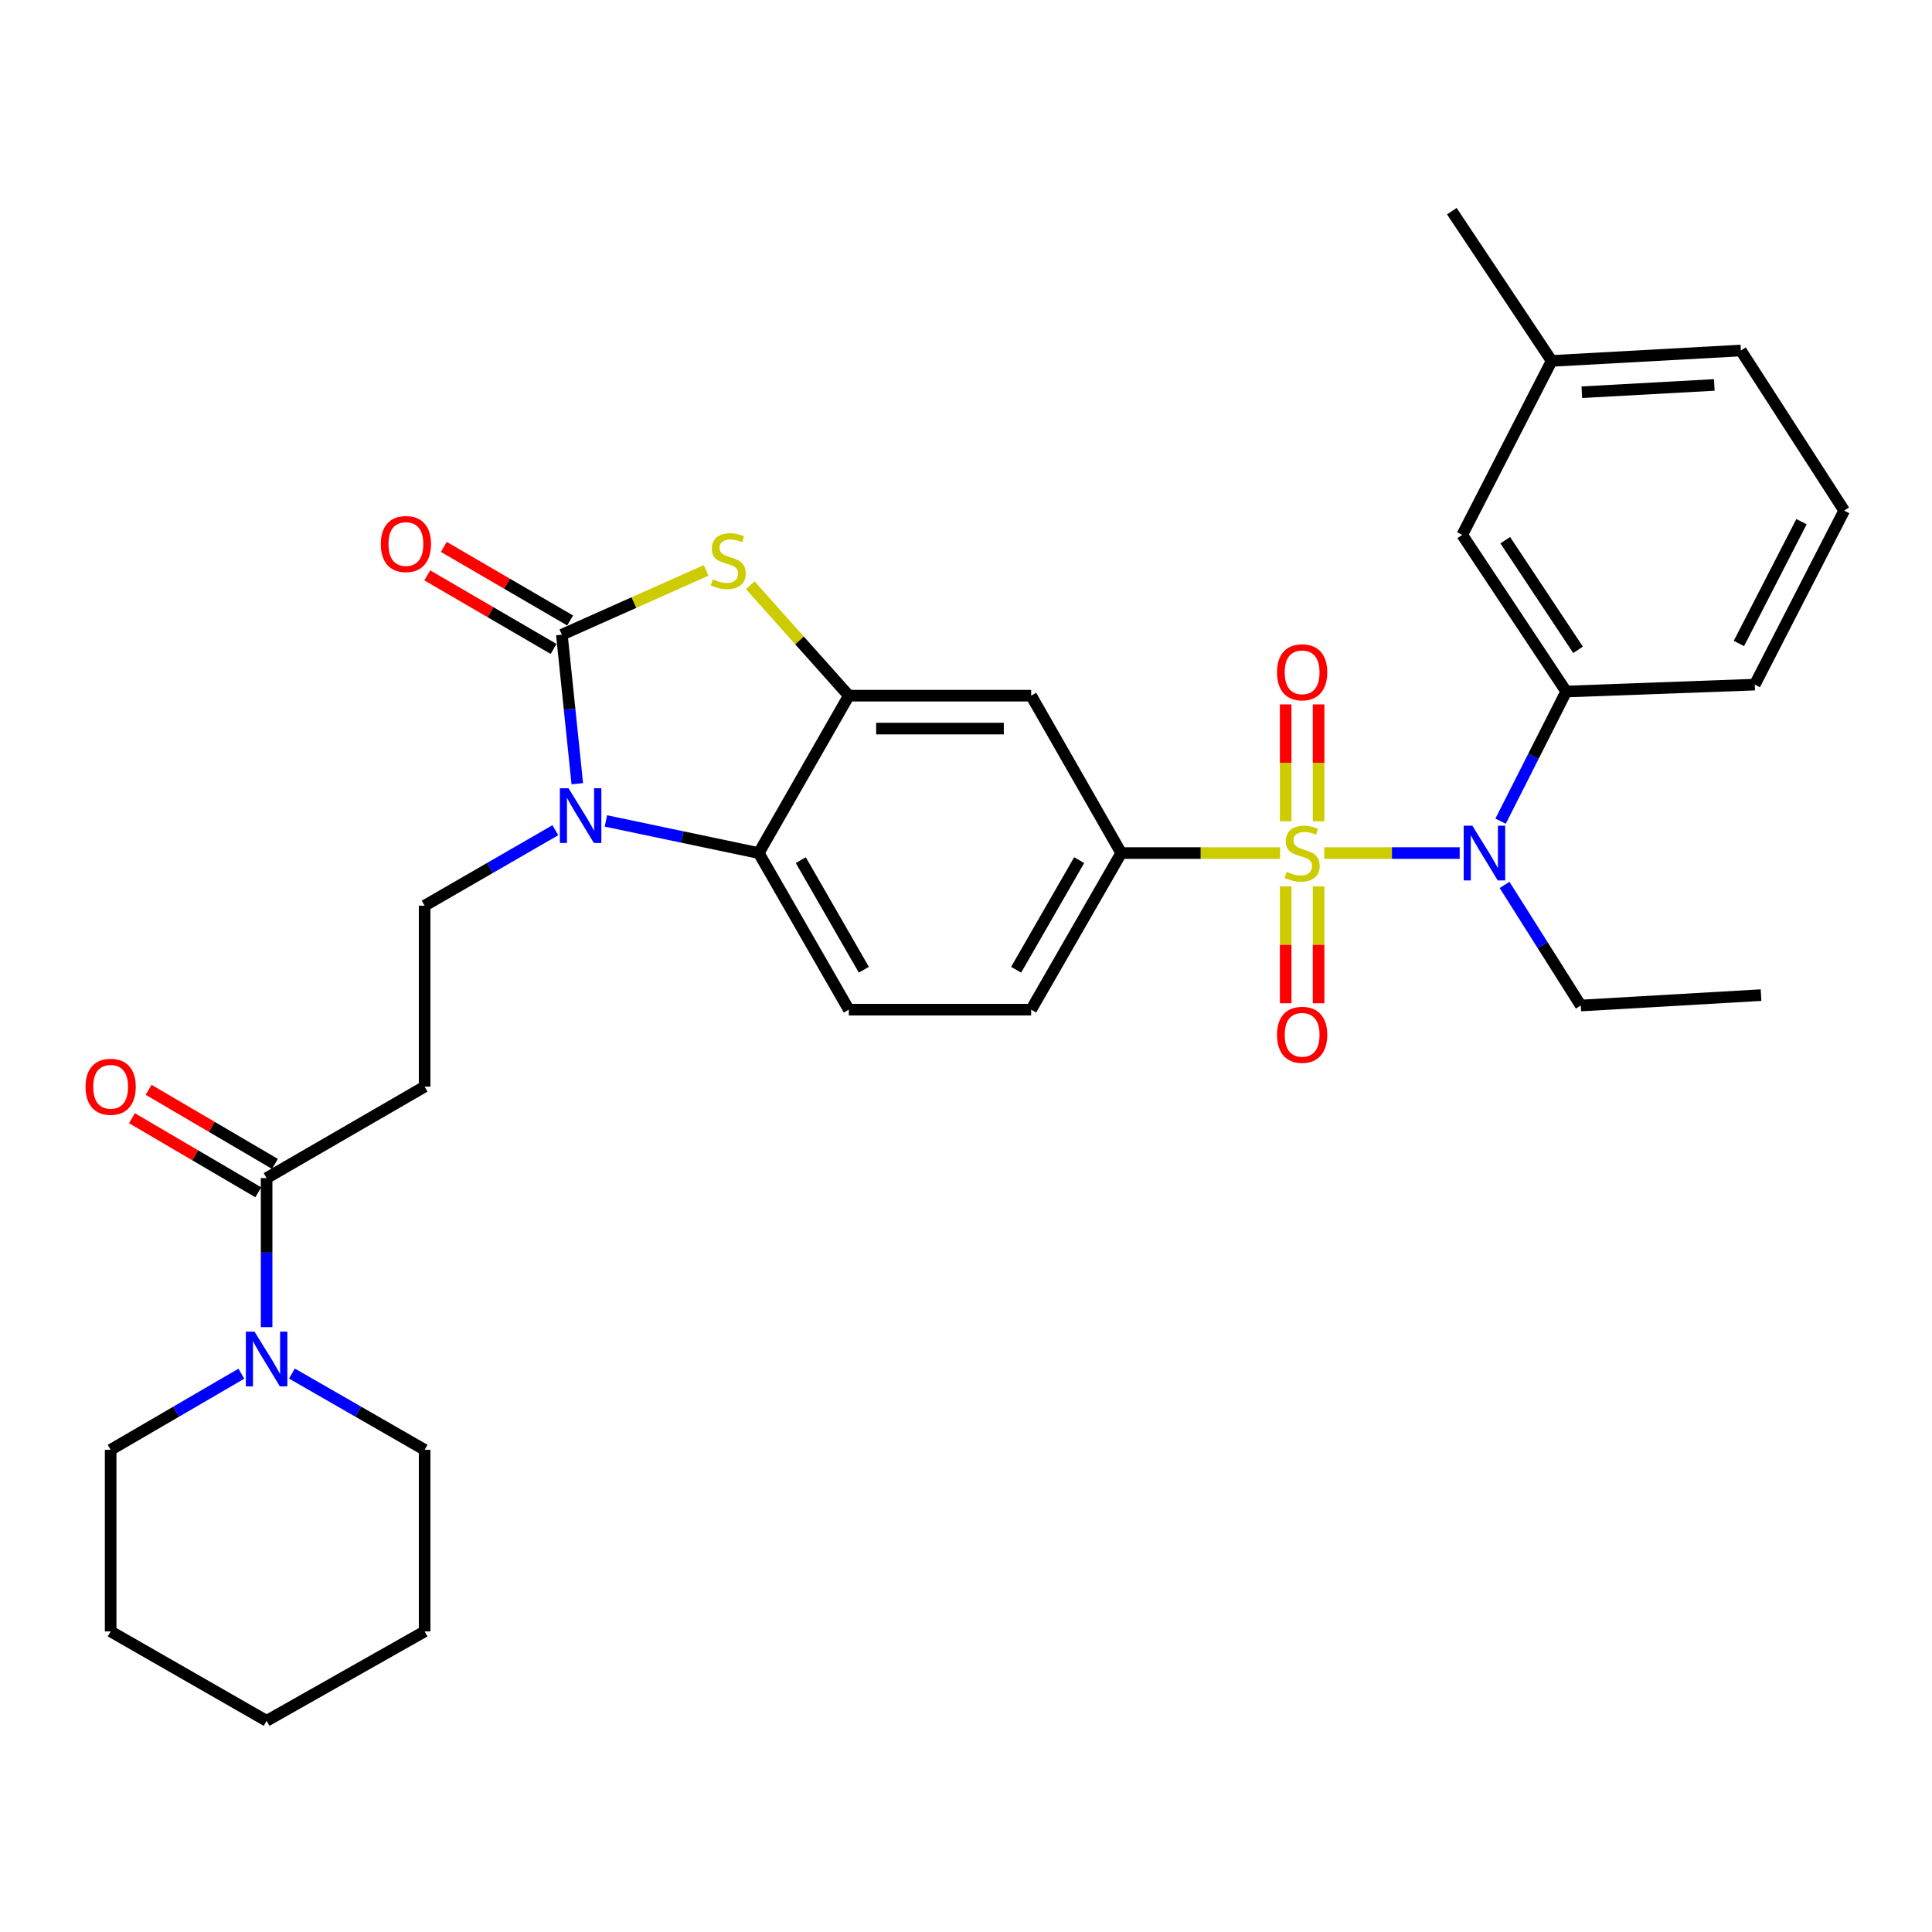 <?xml version='1.0' encoding='iso-8859-1'?>
<svg version='1.1' baseProfile='full'
              xmlns='http://www.w3.org/2000/svg'
                      xmlns:rdkit='http://www.rdkit.org/xml'
                      xmlns:xlink='http://www.w3.org/1999/xlink'
                  xml:space='preserve'
width='1000px' height='1000px' viewBox='0 0 1000 1000'>
<!-- END OF HEADER -->
<rect style='opacity:1.0;fill:#FFFFFF;stroke:none' width='1000' height='1000' x='0' y='0'> </rect>
<path class='bond-4' d='M 685.417,441.541 L 720.475,441.541' style='fill:none;fill-rule:evenodd;stroke:#CCCC00;stroke-width:6px;stroke-linecap:butt;stroke-linejoin:miter;stroke-opacity:1' />
<path class='bond-4' d='M 720.475,441.541 L 755.533,441.541' style='fill:none;fill-rule:evenodd;stroke:#0000FF;stroke-width:6px;stroke-linecap:butt;stroke-linejoin:miter;stroke-opacity:1' />
<path class='bond-6' d='M 662.557,441.541 L 621.448,441.541' style='fill:none;fill-rule:evenodd;stroke:#CCCC00;stroke-width:6px;stroke-linecap:butt;stroke-linejoin:miter;stroke-opacity:1' />
<path class='bond-6' d='M 621.448,441.541 L 580.339,441.541' style='fill:none;fill-rule:evenodd;stroke:#000000;stroke-width:6px;stroke-linecap:butt;stroke-linejoin:miter;stroke-opacity:1' />
<path class='bond-13' d='M 682.498,425.08 L 682.498,394.835' style='fill:none;fill-rule:evenodd;stroke:#CCCC00;stroke-width:6px;stroke-linecap:butt;stroke-linejoin:miter;stroke-opacity:1' />
<path class='bond-13' d='M 682.498,394.835 L 682.498,364.591' style='fill:none;fill-rule:evenodd;stroke:#FF0000;stroke-width:6px;stroke-linecap:butt;stroke-linejoin:miter;stroke-opacity:1' />
<path class='bond-13' d='M 665.457,425.08 L 665.457,394.835' style='fill:none;fill-rule:evenodd;stroke:#CCCC00;stroke-width:6px;stroke-linecap:butt;stroke-linejoin:miter;stroke-opacity:1' />
<path class='bond-13' d='M 665.457,394.835 L 665.457,364.591' style='fill:none;fill-rule:evenodd;stroke:#FF0000;stroke-width:6px;stroke-linecap:butt;stroke-linejoin:miter;stroke-opacity:1' />
<path class='bond-14' d='M 665.457,458.77 L 665.457,489.031' style='fill:none;fill-rule:evenodd;stroke:#CCCC00;stroke-width:6px;stroke-linecap:butt;stroke-linejoin:miter;stroke-opacity:1' />
<path class='bond-14' d='M 665.457,489.031 L 665.457,519.291' style='fill:none;fill-rule:evenodd;stroke:#FF0000;stroke-width:6px;stroke-linecap:butt;stroke-linejoin:miter;stroke-opacity:1' />
<path class='bond-14' d='M 682.498,458.77 L 682.498,489.031' style='fill:none;fill-rule:evenodd;stroke:#CCCC00;stroke-width:6px;stroke-linecap:butt;stroke-linejoin:miter;stroke-opacity:1' />
<path class='bond-14' d='M 682.498,489.031 L 682.498,519.291' style='fill:none;fill-rule:evenodd;stroke:#FF0000;stroke-width:6px;stroke-linecap:butt;stroke-linejoin:miter;stroke-opacity:1' />
<path class='bond-0' d='M 290.815,328.522 L 328.153,311.873' style='fill:none;fill-rule:evenodd;stroke:#000000;stroke-width:6px;stroke-linecap:butt;stroke-linejoin:miter;stroke-opacity:1' />
<path class='bond-0' d='M 328.153,311.873 L 365.491,295.223' style='fill:none;fill-rule:evenodd;stroke:#CCCC00;stroke-width:6px;stroke-linecap:butt;stroke-linejoin:miter;stroke-opacity:1' />
<path class='bond-16' d='M 295.103,321.159 L 262.413,302.119' style='fill:none;fill-rule:evenodd;stroke:#000000;stroke-width:6px;stroke-linecap:butt;stroke-linejoin:miter;stroke-opacity:1' />
<path class='bond-16' d='M 262.413,302.119 L 229.722,283.078' style='fill:none;fill-rule:evenodd;stroke:#FF0000;stroke-width:6px;stroke-linecap:butt;stroke-linejoin:miter;stroke-opacity:1' />
<path class='bond-16' d='M 286.527,335.885 L 253.836,316.844' style='fill:none;fill-rule:evenodd;stroke:#000000;stroke-width:6px;stroke-linecap:butt;stroke-linejoin:miter;stroke-opacity:1' />
<path class='bond-16' d='M 253.836,316.844 L 221.145,297.803' style='fill:none;fill-rule:evenodd;stroke:#FF0000;stroke-width:6px;stroke-linecap:butt;stroke-linejoin:miter;stroke-opacity:1' />
<path class='bond-33' d='M 290.815,328.522 L 294.811,367.085' style='fill:none;fill-rule:evenodd;stroke:#000000;stroke-width:6px;stroke-linecap:butt;stroke-linejoin:miter;stroke-opacity:1' />
<path class='bond-33' d='M 294.811,367.085 L 298.808,405.648' style='fill:none;fill-rule:evenodd;stroke:#0000FF;stroke-width:6px;stroke-linecap:butt;stroke-linejoin:miter;stroke-opacity:1' />
<path class='bond-1' d='M 313.615,424.914 L 353.172,433.227' style='fill:none;fill-rule:evenodd;stroke:#0000FF;stroke-width:6px;stroke-linecap:butt;stroke-linejoin:miter;stroke-opacity:1' />
<path class='bond-1' d='M 353.172,433.227 L 392.729,441.541' style='fill:none;fill-rule:evenodd;stroke:#000000;stroke-width:6px;stroke-linecap:butt;stroke-linejoin:miter;stroke-opacity:1' />
<path class='bond-10' d='M 287.448,429.71 L 253.616,449.248' style='fill:none;fill-rule:evenodd;stroke:#0000FF;stroke-width:6px;stroke-linecap:butt;stroke-linejoin:miter;stroke-opacity:1' />
<path class='bond-10' d='M 253.616,449.248 L 219.783,468.787' style='fill:none;fill-rule:evenodd;stroke:#000000;stroke-width:6px;stroke-linecap:butt;stroke-linejoin:miter;stroke-opacity:1' />
<path class='bond-2' d='M 388.352,302.926 L 413.848,331.501' style='fill:none;fill-rule:evenodd;stroke:#CCCC00;stroke-width:6px;stroke-linecap:butt;stroke-linejoin:miter;stroke-opacity:1' />
<path class='bond-2' d='M 413.848,331.501 L 439.345,360.076' style='fill:none;fill-rule:evenodd;stroke:#000000;stroke-width:6px;stroke-linecap:butt;stroke-linejoin:miter;stroke-opacity:1' />
<path class='bond-3' d='M 439.345,360.076 L 533.723,360.076' style='fill:none;fill-rule:evenodd;stroke:#000000;stroke-width:6px;stroke-linecap:butt;stroke-linejoin:miter;stroke-opacity:1' />
<path class='bond-3' d='M 453.501,377.117 L 519.566,377.117' style='fill:none;fill-rule:evenodd;stroke:#000000;stroke-width:6px;stroke-linecap:butt;stroke-linejoin:miter;stroke-opacity:1' />
<path class='bond-32' d='M 439.345,360.076 L 392.729,441.541' style='fill:none;fill-rule:evenodd;stroke:#000000;stroke-width:6px;stroke-linecap:butt;stroke-linejoin:miter;stroke-opacity:1' />
<path class='bond-12' d='M 776.701,425.038 L 793.687,391.487' style='fill:none;fill-rule:evenodd;stroke:#0000FF;stroke-width:6px;stroke-linecap:butt;stroke-linejoin:miter;stroke-opacity:1' />
<path class='bond-12' d='M 793.687,391.487 L 810.674,357.936' style='fill:none;fill-rule:evenodd;stroke:#000000;stroke-width:6px;stroke-linecap:butt;stroke-linejoin:miter;stroke-opacity:1' />
<path class='bond-21' d='M 778.765,458.034 L 798.483,489.246' style='fill:none;fill-rule:evenodd;stroke:#0000FF;stroke-width:6px;stroke-linecap:butt;stroke-linejoin:miter;stroke-opacity:1' />
<path class='bond-21' d='M 798.483,489.246 L 818.2,520.458' style='fill:none;fill-rule:evenodd;stroke:#000000;stroke-width:6px;stroke-linecap:butt;stroke-linejoin:miter;stroke-opacity:1' />
<path class='bond-5' d='M 392.729,441.541 L 439.345,522.598' style='fill:none;fill-rule:evenodd;stroke:#000000;stroke-width:6px;stroke-linecap:butt;stroke-linejoin:miter;stroke-opacity:1' />
<path class='bond-5' d='M 414.493,445.204 L 447.125,501.944' style='fill:none;fill-rule:evenodd;stroke:#000000;stroke-width:6px;stroke-linecap:butt;stroke-linejoin:miter;stroke-opacity:1' />
<path class='bond-8' d='M 580.339,441.541 L 533.723,360.076' style='fill:none;fill-rule:evenodd;stroke:#000000;stroke-width:6px;stroke-linecap:butt;stroke-linejoin:miter;stroke-opacity:1' />
<path class='bond-17' d='M 580.339,441.541 L 533.723,522.598' style='fill:none;fill-rule:evenodd;stroke:#000000;stroke-width:6px;stroke-linecap:butt;stroke-linejoin:miter;stroke-opacity:1' />
<path class='bond-17' d='M 558.574,445.204 L 525.943,501.944' style='fill:none;fill-rule:evenodd;stroke:#000000;stroke-width:6px;stroke-linecap:butt;stroke-linejoin:miter;stroke-opacity:1' />
<path class='bond-7' d='M 137.997,609.781 L 219.783,562.436' style='fill:none;fill-rule:evenodd;stroke:#000000;stroke-width:6px;stroke-linecap:butt;stroke-linejoin:miter;stroke-opacity:1' />
<path class='bond-9' d='M 137.997,609.781 L 137.997,648.35' style='fill:none;fill-rule:evenodd;stroke:#000000;stroke-width:6px;stroke-linecap:butt;stroke-linejoin:miter;stroke-opacity:1' />
<path class='bond-9' d='M 137.997,648.35 L 137.997,686.919' style='fill:none;fill-rule:evenodd;stroke:#0000FF;stroke-width:6px;stroke-linecap:butt;stroke-linejoin:miter;stroke-opacity:1' />
<path class='bond-19' d='M 142.307,602.431 L 109.614,583.257' style='fill:none;fill-rule:evenodd;stroke:#000000;stroke-width:6px;stroke-linecap:butt;stroke-linejoin:miter;stroke-opacity:1' />
<path class='bond-19' d='M 109.614,583.257 L 76.921,564.083' style='fill:none;fill-rule:evenodd;stroke:#FF0000;stroke-width:6px;stroke-linecap:butt;stroke-linejoin:miter;stroke-opacity:1' />
<path class='bond-19' d='M 133.686,617.13 L 100.993,597.956' style='fill:none;fill-rule:evenodd;stroke:#000000;stroke-width:6px;stroke-linecap:butt;stroke-linejoin:miter;stroke-opacity:1' />
<path class='bond-19' d='M 100.993,597.956 L 68.3,578.782' style='fill:none;fill-rule:evenodd;stroke:#FF0000;stroke-width:6px;stroke-linecap:butt;stroke-linejoin:miter;stroke-opacity:1' />
<path class='bond-22' d='M 124.922,711.033 L 91.096,730.729' style='fill:none;fill-rule:evenodd;stroke:#0000FF;stroke-width:6px;stroke-linecap:butt;stroke-linejoin:miter;stroke-opacity:1' />
<path class='bond-22' d='M 91.096,730.729 L 57.271,750.424' style='fill:none;fill-rule:evenodd;stroke:#000000;stroke-width:6px;stroke-linecap:butt;stroke-linejoin:miter;stroke-opacity:1' />
<path class='bond-23' d='M 151.095,710.948 L 185.439,730.686' style='fill:none;fill-rule:evenodd;stroke:#0000FF;stroke-width:6px;stroke-linecap:butt;stroke-linejoin:miter;stroke-opacity:1' />
<path class='bond-23' d='M 185.439,730.686 L 219.783,750.424' style='fill:none;fill-rule:evenodd;stroke:#000000;stroke-width:6px;stroke-linecap:butt;stroke-linejoin:miter;stroke-opacity:1' />
<path class='bond-11' d='M 219.783,468.787 L 219.783,562.436' style='fill:none;fill-rule:evenodd;stroke:#000000;stroke-width:6px;stroke-linecap:butt;stroke-linejoin:miter;stroke-opacity:1' />
<path class='bond-18' d='M 810.674,357.936 L 756.853,276.86' style='fill:none;fill-rule:evenodd;stroke:#000000;stroke-width:6px;stroke-linecap:butt;stroke-linejoin:miter;stroke-opacity:1' />
<path class='bond-18' d='M 816.798,336.35 L 779.124,279.597' style='fill:none;fill-rule:evenodd;stroke:#000000;stroke-width:6px;stroke-linecap:butt;stroke-linejoin:miter;stroke-opacity:1' />
<path class='bond-24' d='M 810.674,357.936 L 908.27,354.358' style='fill:none;fill-rule:evenodd;stroke:#000000;stroke-width:6px;stroke-linecap:butt;stroke-linejoin:miter;stroke-opacity:1' />
<path class='bond-15' d='M 439.345,522.598 L 533.723,522.598' style='fill:none;fill-rule:evenodd;stroke:#000000;stroke-width:6px;stroke-linecap:butt;stroke-linejoin:miter;stroke-opacity:1' />
<path class='bond-20' d='M 756.853,276.86 L 803.128,186.809' style='fill:none;fill-rule:evenodd;stroke:#000000;stroke-width:6px;stroke-linecap:butt;stroke-linejoin:miter;stroke-opacity:1' />
<path class='bond-27' d='M 803.128,186.809 L 751.466,109.301' style='fill:none;fill-rule:evenodd;stroke:#000000;stroke-width:6px;stroke-linecap:butt;stroke-linejoin:miter;stroke-opacity:1' />
<path class='bond-34' d='M 803.128,186.809 L 901.075,181.422' style='fill:none;fill-rule:evenodd;stroke:#000000;stroke-width:6px;stroke-linecap:butt;stroke-linejoin:miter;stroke-opacity:1' />
<path class='bond-34' d='M 818.756,203.016 L 887.319,199.245' style='fill:none;fill-rule:evenodd;stroke:#000000;stroke-width:6px;stroke-linecap:butt;stroke-linejoin:miter;stroke-opacity:1' />
<path class='bond-28' d='M 818.2,520.458 L 911.508,515.072' style='fill:none;fill-rule:evenodd;stroke:#000000;stroke-width:6px;stroke-linecap:butt;stroke-linejoin:miter;stroke-opacity:1' />
<path class='bond-30' d='M 57.271,750.424 L 57.271,844.414' style='fill:none;fill-rule:evenodd;stroke:#000000;stroke-width:6px;stroke-linecap:butt;stroke-linejoin:miter;stroke-opacity:1' />
<path class='bond-29' d='M 219.783,750.424 L 219.783,844.414' style='fill:none;fill-rule:evenodd;stroke:#000000;stroke-width:6px;stroke-linecap:butt;stroke-linejoin:miter;stroke-opacity:1' />
<path class='bond-25' d='M 908.27,354.358 L 954.545,264.297' style='fill:none;fill-rule:evenodd;stroke:#000000;stroke-width:6px;stroke-linecap:butt;stroke-linejoin:miter;stroke-opacity:1' />
<path class='bond-25' d='M 900.054,333.061 L 932.447,270.018' style='fill:none;fill-rule:evenodd;stroke:#000000;stroke-width:6px;stroke-linecap:butt;stroke-linejoin:miter;stroke-opacity:1' />
<path class='bond-26' d='M 954.545,264.297 L 901.075,181.422' style='fill:none;fill-rule:evenodd;stroke:#000000;stroke-width:6px;stroke-linecap:butt;stroke-linejoin:miter;stroke-opacity:1' />
<path class='bond-31' d='M 219.783,844.414 L 137.997,890.699' style='fill:none;fill-rule:evenodd;stroke:#000000;stroke-width:6px;stroke-linecap:butt;stroke-linejoin:miter;stroke-opacity:1' />
<path class='bond-35' d='M 57.271,844.414 L 137.997,890.699' style='fill:none;fill-rule:evenodd;stroke:#000000;stroke-width:6px;stroke-linecap:butt;stroke-linejoin:miter;stroke-opacity:1' />
<path  class='atom-0' d='M 665.978 451.261
Q 666.298 451.381, 667.618 451.941
Q 668.938 452.501, 670.378 452.861
Q 671.858 453.181, 673.298 453.181
Q 675.978 453.181, 677.538 451.901
Q 679.098 450.581, 679.098 448.301
Q 679.098 446.741, 678.298 445.781
Q 677.538 444.821, 676.338 444.301
Q 675.138 443.781, 673.138 443.181
Q 670.618 442.421, 669.098 441.701
Q 667.618 440.981, 666.538 439.461
Q 665.498 437.941, 665.498 435.381
Q 665.498 431.821, 667.898 429.621
Q 670.338 427.421, 675.138 427.421
Q 678.418 427.421, 682.138 428.981
L 681.218 432.061
Q 677.818 430.661, 675.258 430.661
Q 672.498 430.661, 670.978 431.821
Q 669.458 432.941, 669.498 434.901
Q 669.498 436.421, 670.258 437.341
Q 671.058 438.261, 672.178 438.781
Q 673.338 439.301, 675.258 439.901
Q 677.818 440.701, 679.338 441.501
Q 680.858 442.301, 681.938 443.941
Q 683.058 445.541, 683.058 448.301
Q 683.058 452.221, 680.418 454.341
Q 677.818 456.421, 673.458 456.421
Q 670.938 456.421, 669.018 455.861
Q 667.138 455.341, 664.898 454.421
L 665.978 451.261
' fill='#CCCC00'/>
<path  class='atom-2' d='M 294.259 408.001
L 303.539 423.001
Q 304.459 424.481, 305.939 427.161
Q 307.419 429.841, 307.499 430.001
L 307.499 408.001
L 311.259 408.001
L 311.259 436.321
L 307.379 436.321
L 297.419 419.921
Q 296.259 418.001, 295.019 415.801
Q 293.819 413.601, 293.459 412.921
L 293.459 436.321
L 289.779 436.321
L 289.779 408.001
L 294.259 408.001
' fill='#0000FF'/>
<path  class='atom-3' d='M 368.928 299.843
Q 369.248 299.963, 370.568 300.523
Q 371.888 301.083, 373.328 301.443
Q 374.808 301.763, 376.248 301.763
Q 378.928 301.763, 380.488 300.483
Q 382.048 299.163, 382.048 296.883
Q 382.048 295.323, 381.248 294.363
Q 380.488 293.403, 379.288 292.883
Q 378.088 292.363, 376.088 291.763
Q 373.568 291.003, 372.048 290.283
Q 370.568 289.563, 369.488 288.043
Q 368.448 286.523, 368.448 283.963
Q 368.448 280.403, 370.848 278.203
Q 373.288 276.003, 378.088 276.003
Q 381.368 276.003, 385.088 277.563
L 384.168 280.643
Q 380.768 279.243, 378.208 279.243
Q 375.448 279.243, 373.928 280.403
Q 372.408 281.523, 372.448 283.483
Q 372.448 285.003, 373.208 285.923
Q 374.008 286.843, 375.128 287.363
Q 376.288 287.883, 378.208 288.483
Q 380.768 289.283, 382.288 290.083
Q 383.808 290.883, 384.888 292.523
Q 386.008 294.123, 386.008 296.883
Q 386.008 300.803, 383.368 302.923
Q 380.768 305.003, 376.408 305.003
Q 373.888 305.003, 371.968 304.443
Q 370.088 303.923, 367.848 303.003
L 368.928 299.843
' fill='#CCCC00'/>
<path  class='atom-5' d='M 762.086 427.381
L 771.366 442.381
Q 772.286 443.861, 773.766 446.541
Q 775.246 449.221, 775.326 449.381
L 775.326 427.381
L 779.086 427.381
L 779.086 455.701
L 775.206 455.701
L 765.246 439.301
Q 764.086 437.381, 762.846 435.181
Q 761.646 432.981, 761.286 432.301
L 761.286 455.701
L 757.606 455.701
L 757.606 427.381
L 762.086 427.381
' fill='#0000FF'/>
<path  class='atom-10' d='M 131.737 689.26
L 141.017 704.26
Q 141.937 705.74, 143.417 708.42
Q 144.897 711.1, 144.977 711.26
L 144.977 689.26
L 148.737 689.26
L 148.737 717.58
L 144.857 717.58
L 134.897 701.18
Q 133.737 699.26, 132.497 697.06
Q 131.297 694.86, 130.937 694.18
L 130.937 717.58
L 127.257 717.58
L 127.257 689.26
L 131.737 689.26
' fill='#0000FF'/>
<path  class='atom-14' d='M 660.978 347.981
Q 660.978 341.181, 664.338 337.381
Q 667.698 333.581, 673.978 333.581
Q 680.258 333.581, 683.618 337.381
Q 686.978 341.181, 686.978 347.981
Q 686.978 354.861, 683.578 358.781
Q 680.178 362.661, 673.978 362.661
Q 667.738 362.661, 664.338 358.781
Q 660.978 354.901, 660.978 347.981
M 673.978 359.461
Q 678.298 359.461, 680.618 356.581
Q 682.978 353.661, 682.978 347.981
Q 682.978 342.421, 680.618 339.621
Q 678.298 336.781, 673.978 336.781
Q 669.658 336.781, 667.298 339.581
Q 664.978 342.381, 664.978 347.981
Q 664.978 353.701, 667.298 356.581
Q 669.658 359.461, 673.978 359.461
' fill='#FF0000'/>
<path  class='atom-15' d='M 660.978 535.61
Q 660.978 528.81, 664.338 525.01
Q 667.698 521.21, 673.978 521.21
Q 680.258 521.21, 683.618 525.01
Q 686.978 528.81, 686.978 535.61
Q 686.978 542.49, 683.578 546.41
Q 680.178 550.29, 673.978 550.29
Q 667.738 550.29, 664.338 546.41
Q 660.978 542.53, 660.978 535.61
M 673.978 547.09
Q 678.298 547.09, 680.618 544.21
Q 682.978 541.29, 682.978 535.61
Q 682.978 530.05, 680.618 527.25
Q 678.298 524.41, 673.978 524.41
Q 669.658 524.41, 667.298 527.21
Q 664.978 530.01, 664.978 535.61
Q 664.978 541.33, 667.298 544.21
Q 669.658 547.09, 673.978 547.09
' fill='#FF0000'/>
<path  class='atom-17' d='M 197.098 281.588
Q 197.098 274.788, 200.458 270.988
Q 203.818 267.188, 210.098 267.188
Q 216.378 267.188, 219.738 270.988
Q 223.098 274.788, 223.098 281.588
Q 223.098 288.468, 219.698 292.388
Q 216.298 296.268, 210.098 296.268
Q 203.858 296.268, 200.458 292.388
Q 197.098 288.508, 197.098 281.588
M 210.098 293.068
Q 214.418 293.068, 216.738 290.188
Q 219.098 287.268, 219.098 281.588
Q 219.098 276.028, 216.738 273.228
Q 214.418 270.388, 210.098 270.388
Q 205.778 270.388, 203.418 273.188
Q 201.098 275.988, 201.098 281.588
Q 201.098 287.308, 203.418 290.188
Q 205.778 293.068, 210.098 293.068
' fill='#FF0000'/>
<path  class='atom-20' d='M 44.271 562.516
Q 44.271 555.716, 47.631 551.916
Q 50.991 548.116, 57.271 548.116
Q 63.551 548.116, 66.911 551.916
Q 70.271 555.716, 70.271 562.516
Q 70.271 569.396, 66.871 573.316
Q 63.471 577.196, 57.271 577.196
Q 51.031 577.196, 47.631 573.316
Q 44.271 569.436, 44.271 562.516
M 57.271 573.996
Q 61.591 573.996, 63.911 571.116
Q 66.271 568.196, 66.271 562.516
Q 66.271 556.956, 63.911 554.156
Q 61.591 551.316, 57.271 551.316
Q 52.951 551.316, 50.591 554.116
Q 48.271 556.916, 48.271 562.516
Q 48.271 568.236, 50.591 571.116
Q 52.951 573.996, 57.271 573.996
' fill='#FF0000'/>
</svg>

